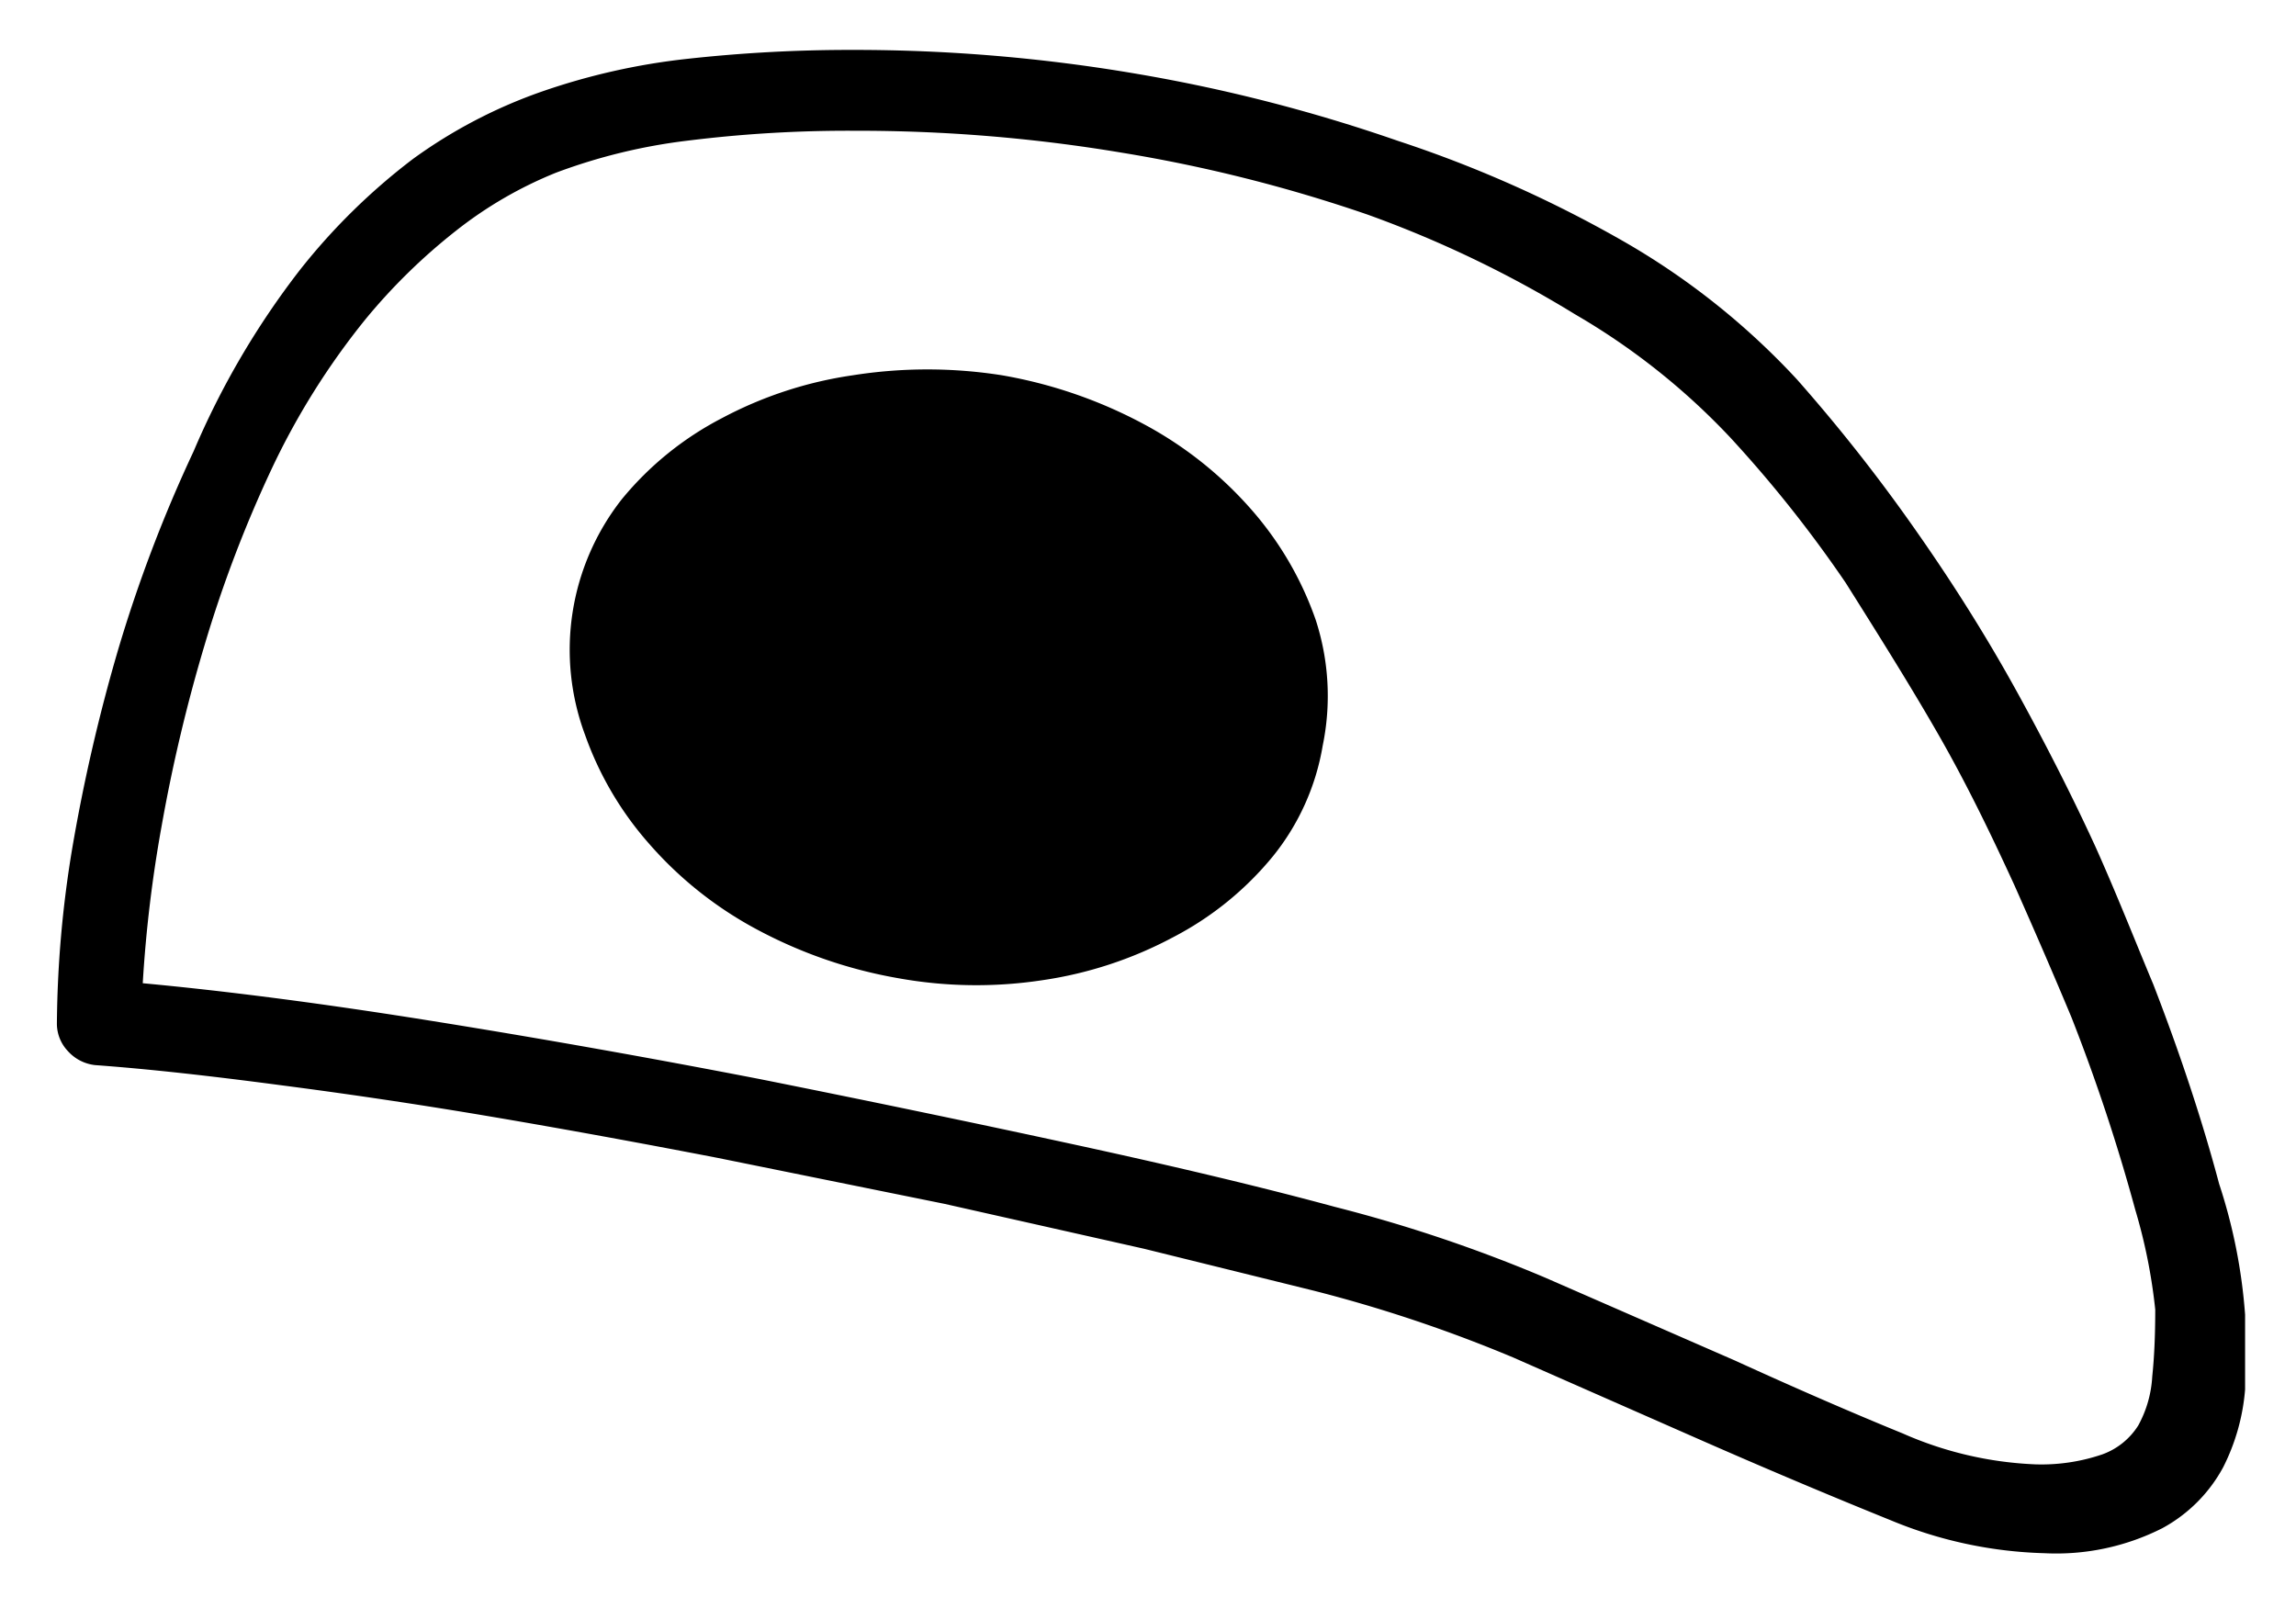 <svg id="レイヤー_1" data-name="レイヤー 1" xmlns="http://www.w3.org/2000/svg" width="23" height="16" viewBox="0 0 23 16">
  <defs>
    <style>
      .cls-1 {
        fill: none;
      }
    </style>
  </defs>
  <title>icon_shutterbtn-halfpress</title>
  <path d="M4.14,1.59A5,5,0,0,1,5.42.92,6.62,6.62,0,0,1,6.88.59,14.89,14.89,0,0,1,8.55.5a16.78,16.78,0,0,1,2.84.24A16.26,16.26,0,0,1,14,1.41a12.24,12.24,0,0,1,2.25,1A7.35,7.35,0,0,1,18,3.8a17,17,0,0,1,1.21,1.54q0.56,0.8,1,1.6t0.78,1.54c0.22,0.49.42,1,.58,1.38q0.41,1.06.66,2a5.45,5.45,0,0,1,.26,1.31q0,0.34,0,.75a2.09,2.09,0,0,1-.22.78,1.51,1.51,0,0,1-.61.61,2.35,2.35,0,0,1-1.18.25,4.3,4.3,0,0,1-1.54-.33Q18,14.85,17,14.41t-1.84-.81a14.29,14.29,0,0,0-2-.67l-1.7-.42-2-.45L7.19,11.6Q6,11.37,4.94,11.19T2.8,10.87c-0.68-.09-1.3-0.16-1.85-0.2a0.43,0.43,0,0,1-.27-0.14,0.4,0.4,0,0,1-.11-0.28A11.12,11.12,0,0,1,.72,8.52a17.55,17.55,0,0,1,.46-2,14.2,14.2,0,0,1,.76-2A8.19,8.19,0,0,1,3,2.71,6.27,6.27,0,0,1,4.14,1.59ZM21.59,13.12a5.49,5.49,0,0,0-.2-1,18.59,18.59,0,0,0-.64-1.93q-0.25-.6-0.57-1.32c-0.22-.48-0.47-1-0.75-1.49s-0.6-1-.94-1.54a12.58,12.58,0,0,0-1.16-1.46,6.85,6.85,0,0,0-1.55-1.23,11.24,11.24,0,0,0-2.08-1,15,15,0,0,0-2.46-.62,16,16,0,0,0-2.67-.22,13,13,0,0,0-1.69.1,5.68,5.68,0,0,0-1.31.32,4.07,4.07,0,0,0-1,.58,5.88,5.88,0,0,0-.91.89A7.38,7.38,0,0,0,2.72,4.7a12.56,12.56,0,0,0-.67,1.76,16.15,16.15,0,0,0-.43,1.81,13.27,13.27,0,0,0-.19,1.58q1.29,0.12,2.91.38t3.27,0.58q1.65,0.33,3.17.66t2.59,0.62a14.66,14.66,0,0,1,2.11.71l1.9,0.83q0.92,0.42,1.68.73a3.65,3.65,0,0,0,1.33.31,1.89,1.89,0,0,0,.67-0.1,0.71,0.71,0,0,0,.36-0.29,1.15,1.15,0,0,0,.14-0.49C21.58,13.6,21.59,13.38,21.59,13.12ZM13.25,7.47a2.39,2.39,0,0,1-.5,1.11,3.19,3.19,0,0,1-1,.81,4,4,0,0,1-1.31.43A4.4,4.4,0,0,1,9,9.8a4.69,4.69,0,0,1-1.42-.49,3.82,3.82,0,0,1-1.08-.86,3.32,3.32,0,0,1-.64-1.09A2.44,2.44,0,0,1,6.23,5a3.2,3.2,0,0,1,1-.81,4,4,0,0,1,1.31-.43,4.79,4.79,0,0,1,1.5,0,4.69,4.69,0,0,1,1.42.49,3.84,3.84,0,0,1,1.08.86,3.34,3.34,0,0,1,.64,1.1A2.46,2.46,0,0,1,13.25,7.47Z"/>
  <rect class="cls-1" width="23" height="16"/>
</svg>
